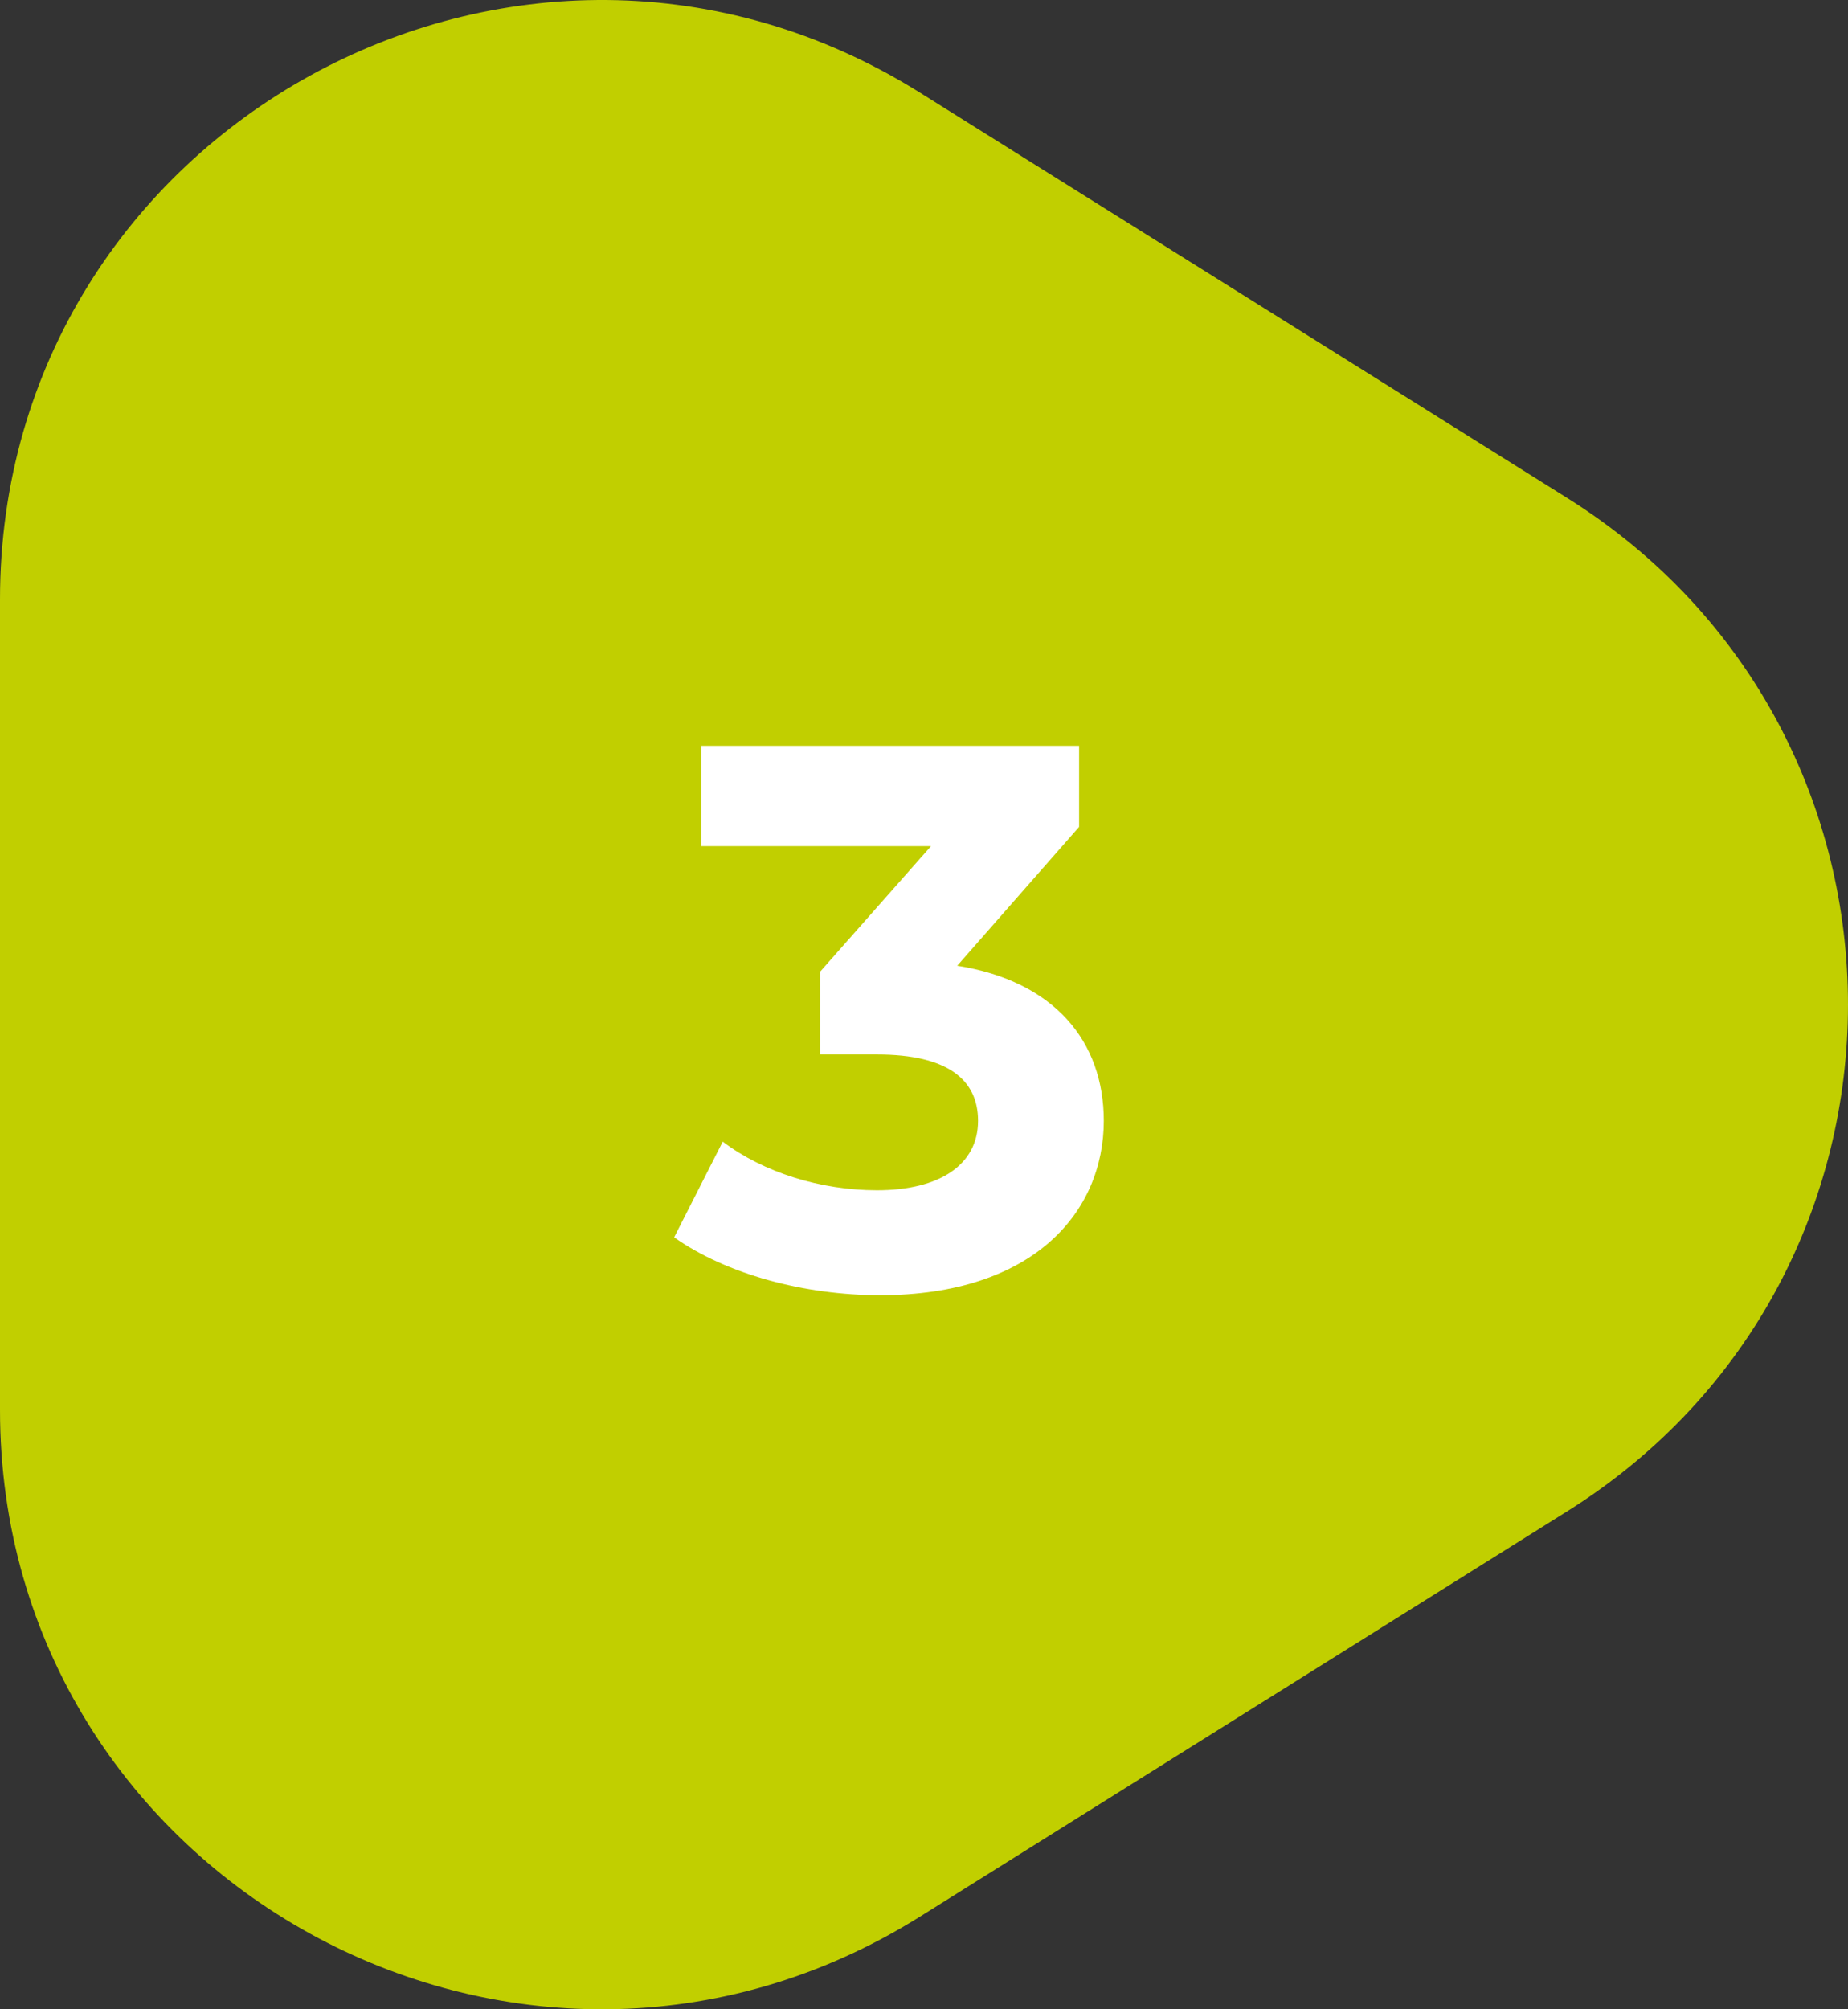 <svg width="115" height="125" viewBox="0 0 115 125" fill="none" xmlns="http://www.w3.org/2000/svg">
<rect x="0" y="0" width="115" height="125" fill="#333333" stroke="none"/>
<path fill-rule="evenodd" clip-rule="evenodd" d="M2.25288e-06 37.296C-0 8.009 32.367 -9.814 57.255 5.767L97.512 30.972C120.829 45.571 120.829 79.43 97.512 94.028L57.255 119.233C32.367 134.814 -0 116.991 4.95972e-10 87.704L2.25288e-06 37.296Z" fill="#C1CF00"/>
<path d="M59.568 60.08C65.616 61.04 68.688 64.784 68.688 69.728C68.688 75.392 64.32 80.576 54.768 80.576C50.064 80.576 45.216 79.28 41.952 76.976L44.976 71.024C47.52 72.944 51.072 74.048 54.576 74.048C58.464 74.048 60.864 72.464 60.864 69.728C60.864 67.184 58.992 65.6 54.576 65.6H51.024V60.464L57.936 52.64H43.632V46.4H67.152V51.44L59.568 60.08Z" fill="white"/>
</svg>
